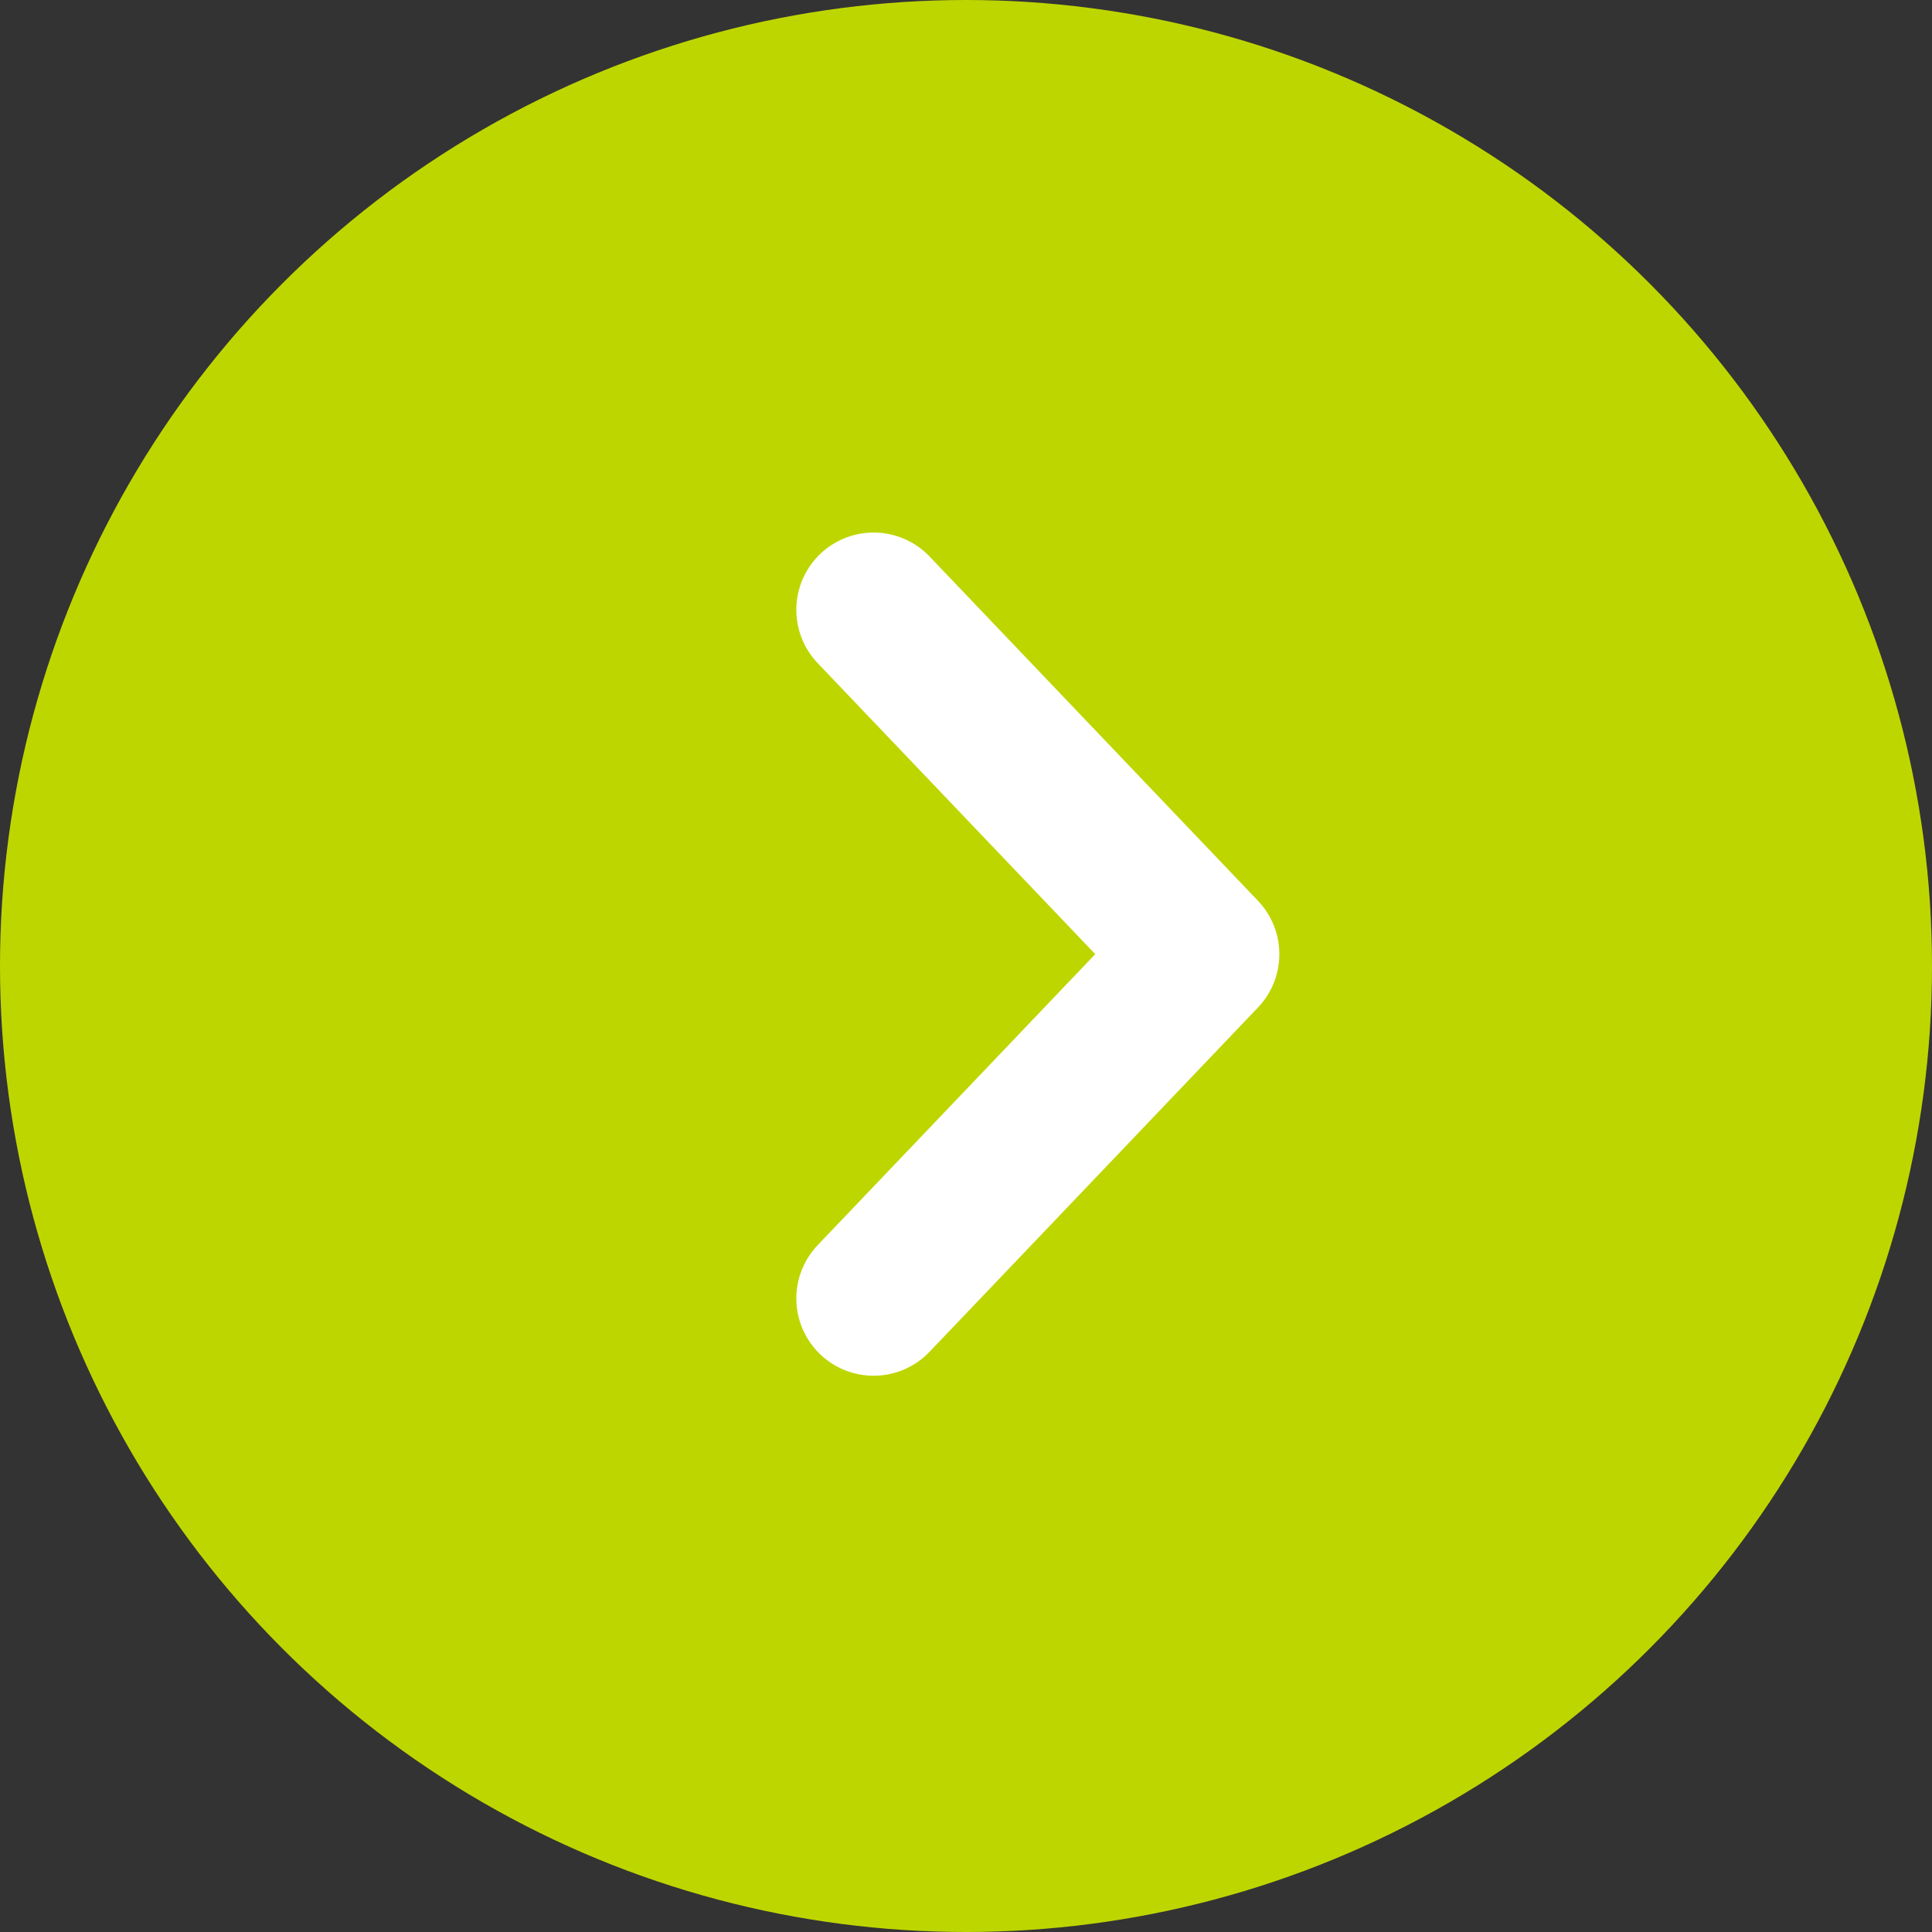 <svg id="button-slider-green-der-normal" xmlns="http://www.w3.org/2000/svg" width="50" height="50" viewBox="0 0 50 50">
  <rect x="0" y="0" width="50" height="50" fill="#333333" stroke="none"/>
  <circle id="Ellipse_6" data-name="Ellipse 6" cx="25" cy="25" r="25" fill="#bed600"/>
  <path id="Path_288" data-name="Path 288" d="M0,8.5,8.911,0l5.2,4.959L17.822,8.5" transform="translate(31.109 15.782) rotate(90)" fill="none" stroke="#fff" stroke-linecap="round" stroke-linejoin="round" stroke-width="4"/>
</svg>
